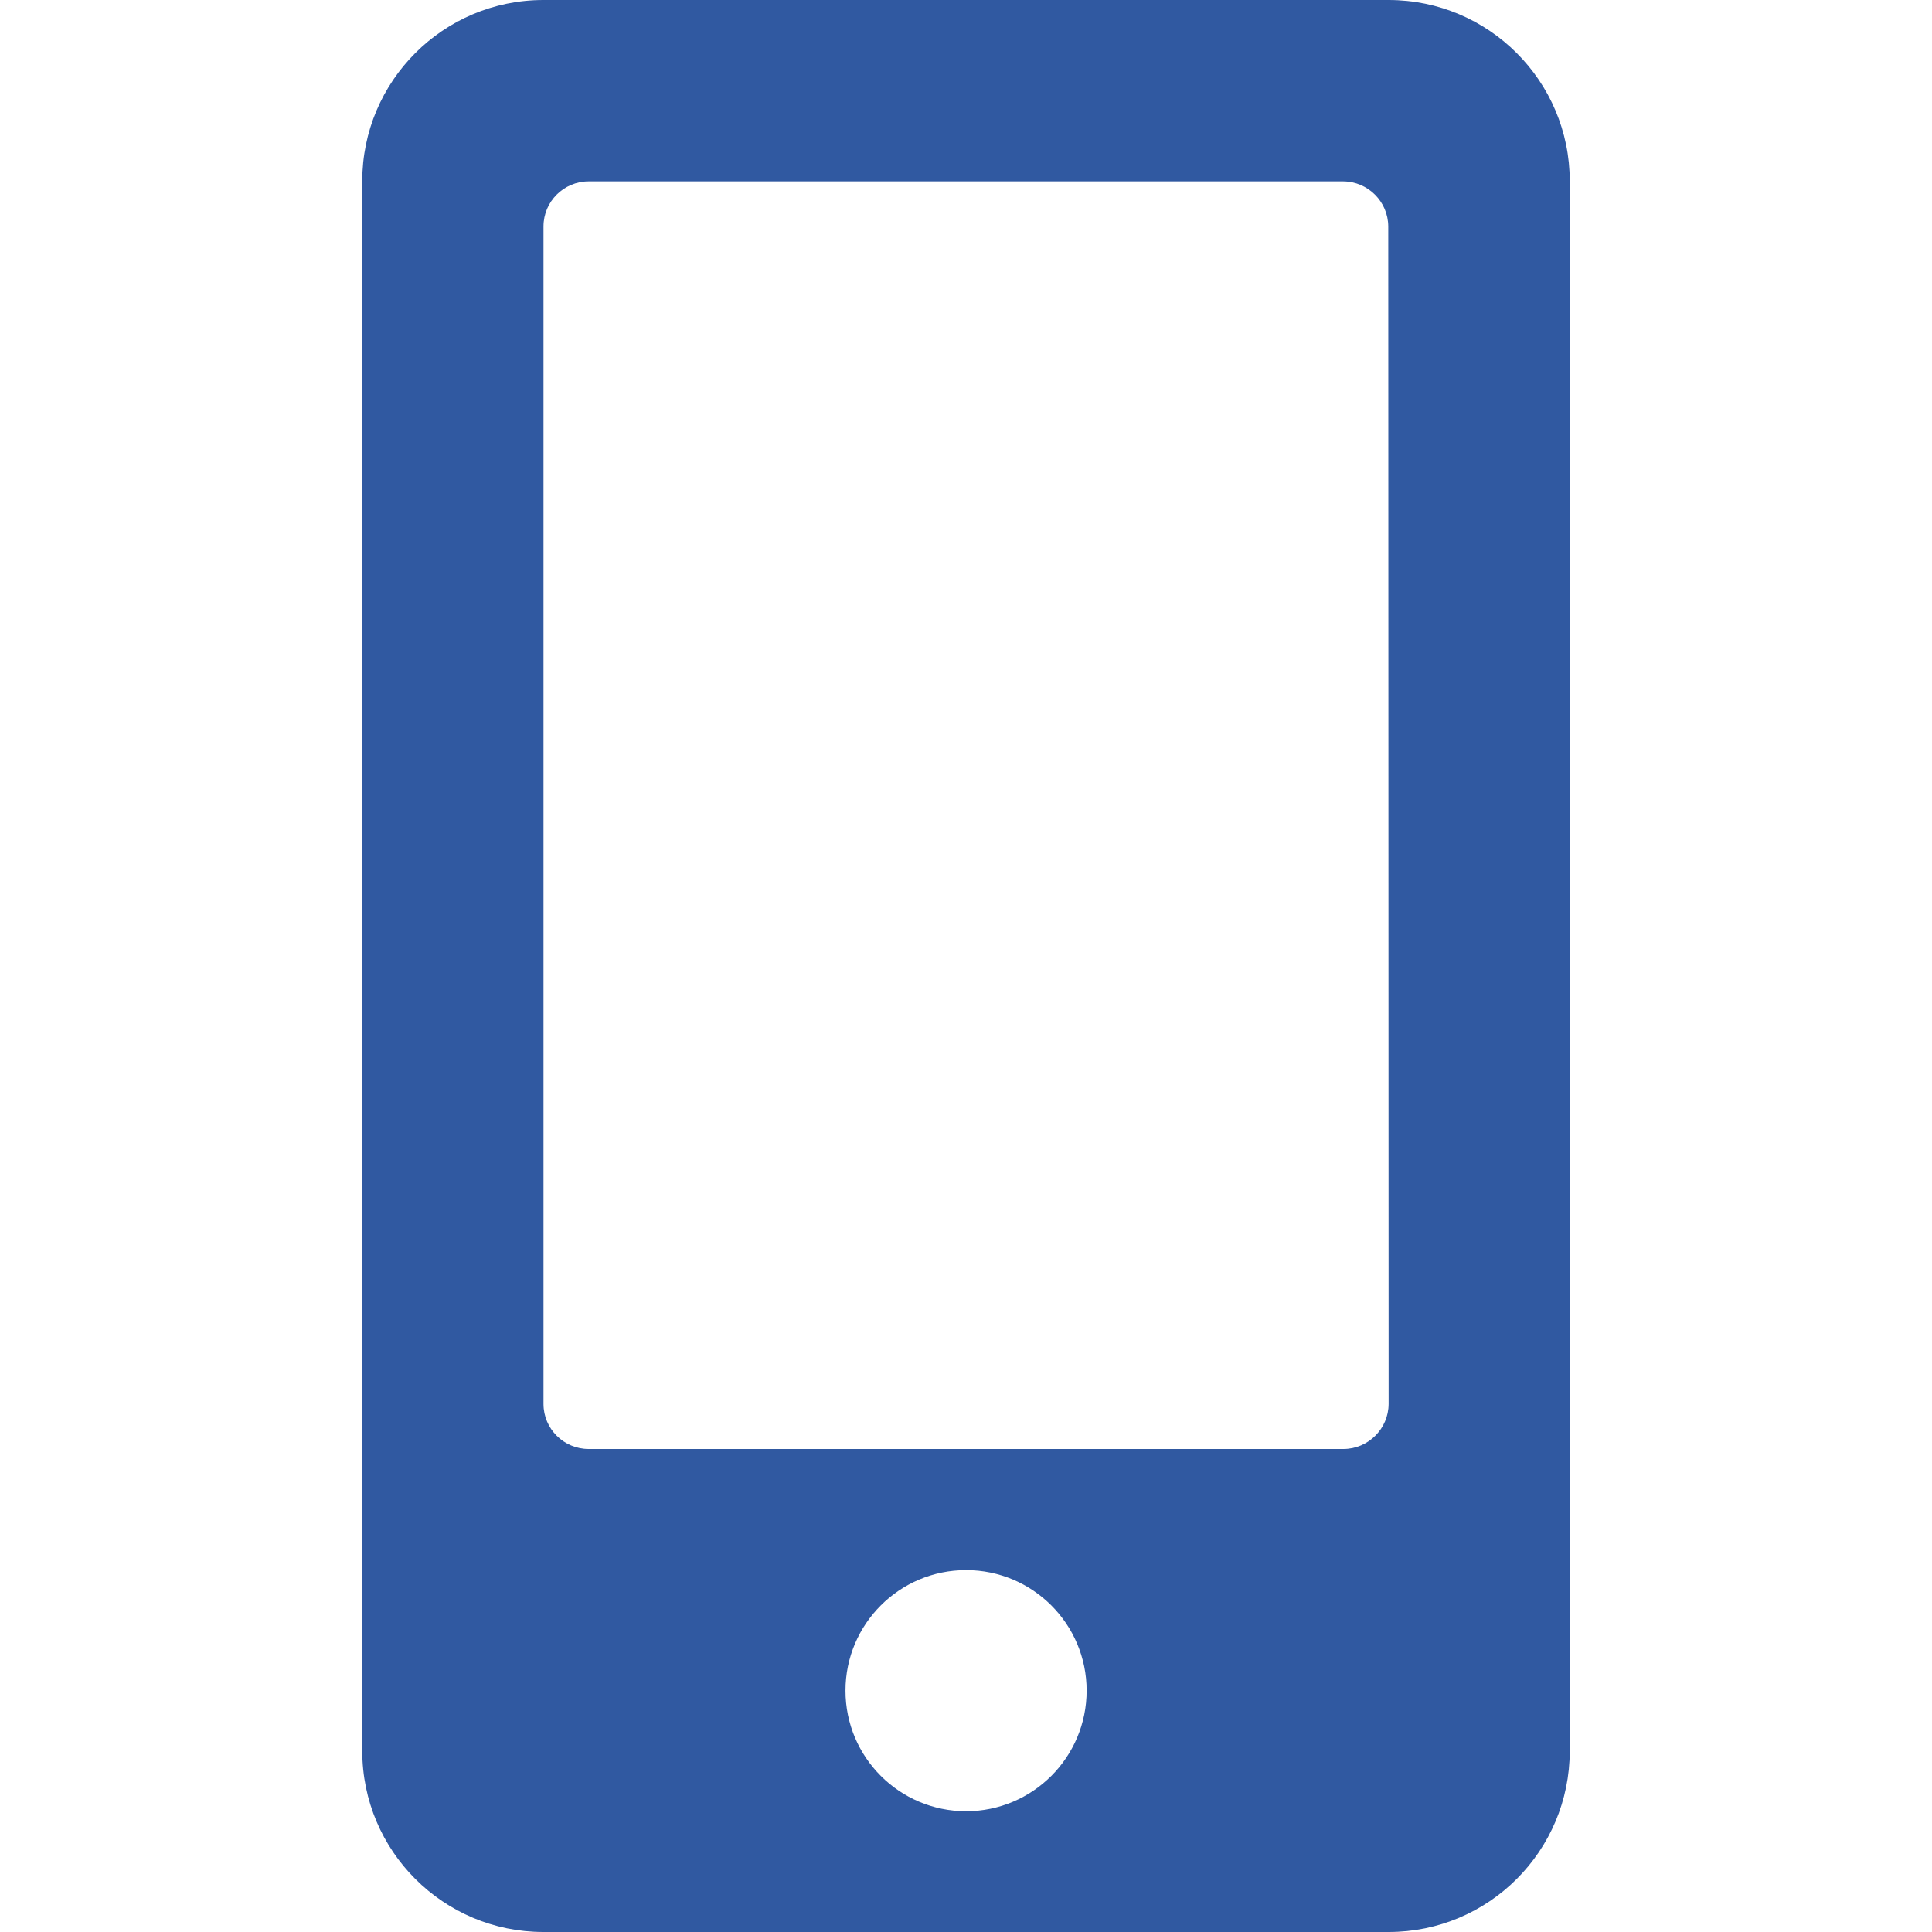<?xml version="1.0" encoding="UTF-8"?> <svg xmlns="http://www.w3.org/2000/svg" width="16" height="16" viewBox="0 0 16 16" fill="none"><path d="M11.5 0H4.5C3.671 0 3 0.672 3 1.5V14.5C3 15.329 3.672 16 4.5 16H11.5C12.329 16 13 15.329 13 14.5V1.5C13 0.671 12.328 0 11.5 0ZM8 15C7.449 14.999 7.002 14.553 7.002 14.001C7.002 13.45 7.449 13.003 8.001 13.003C8.552 13.003 8.999 13.45 8.999 14.001C8.999 14.277 8.887 14.527 8.707 14.707C8.526 14.888 8.276 15 8 15ZM11.5 11.627C11.499 11.832 11.332 11.999 11.127 12H4.875C4.669 12 4.501 11.833 4.501 11.627V1.875C4.501 1.669 4.669 1.502 4.875 1.502H11.124C11.329 1.503 11.496 1.67 11.497 1.875L11.5 11.627Z" fill="#3059A1"></path></svg> 